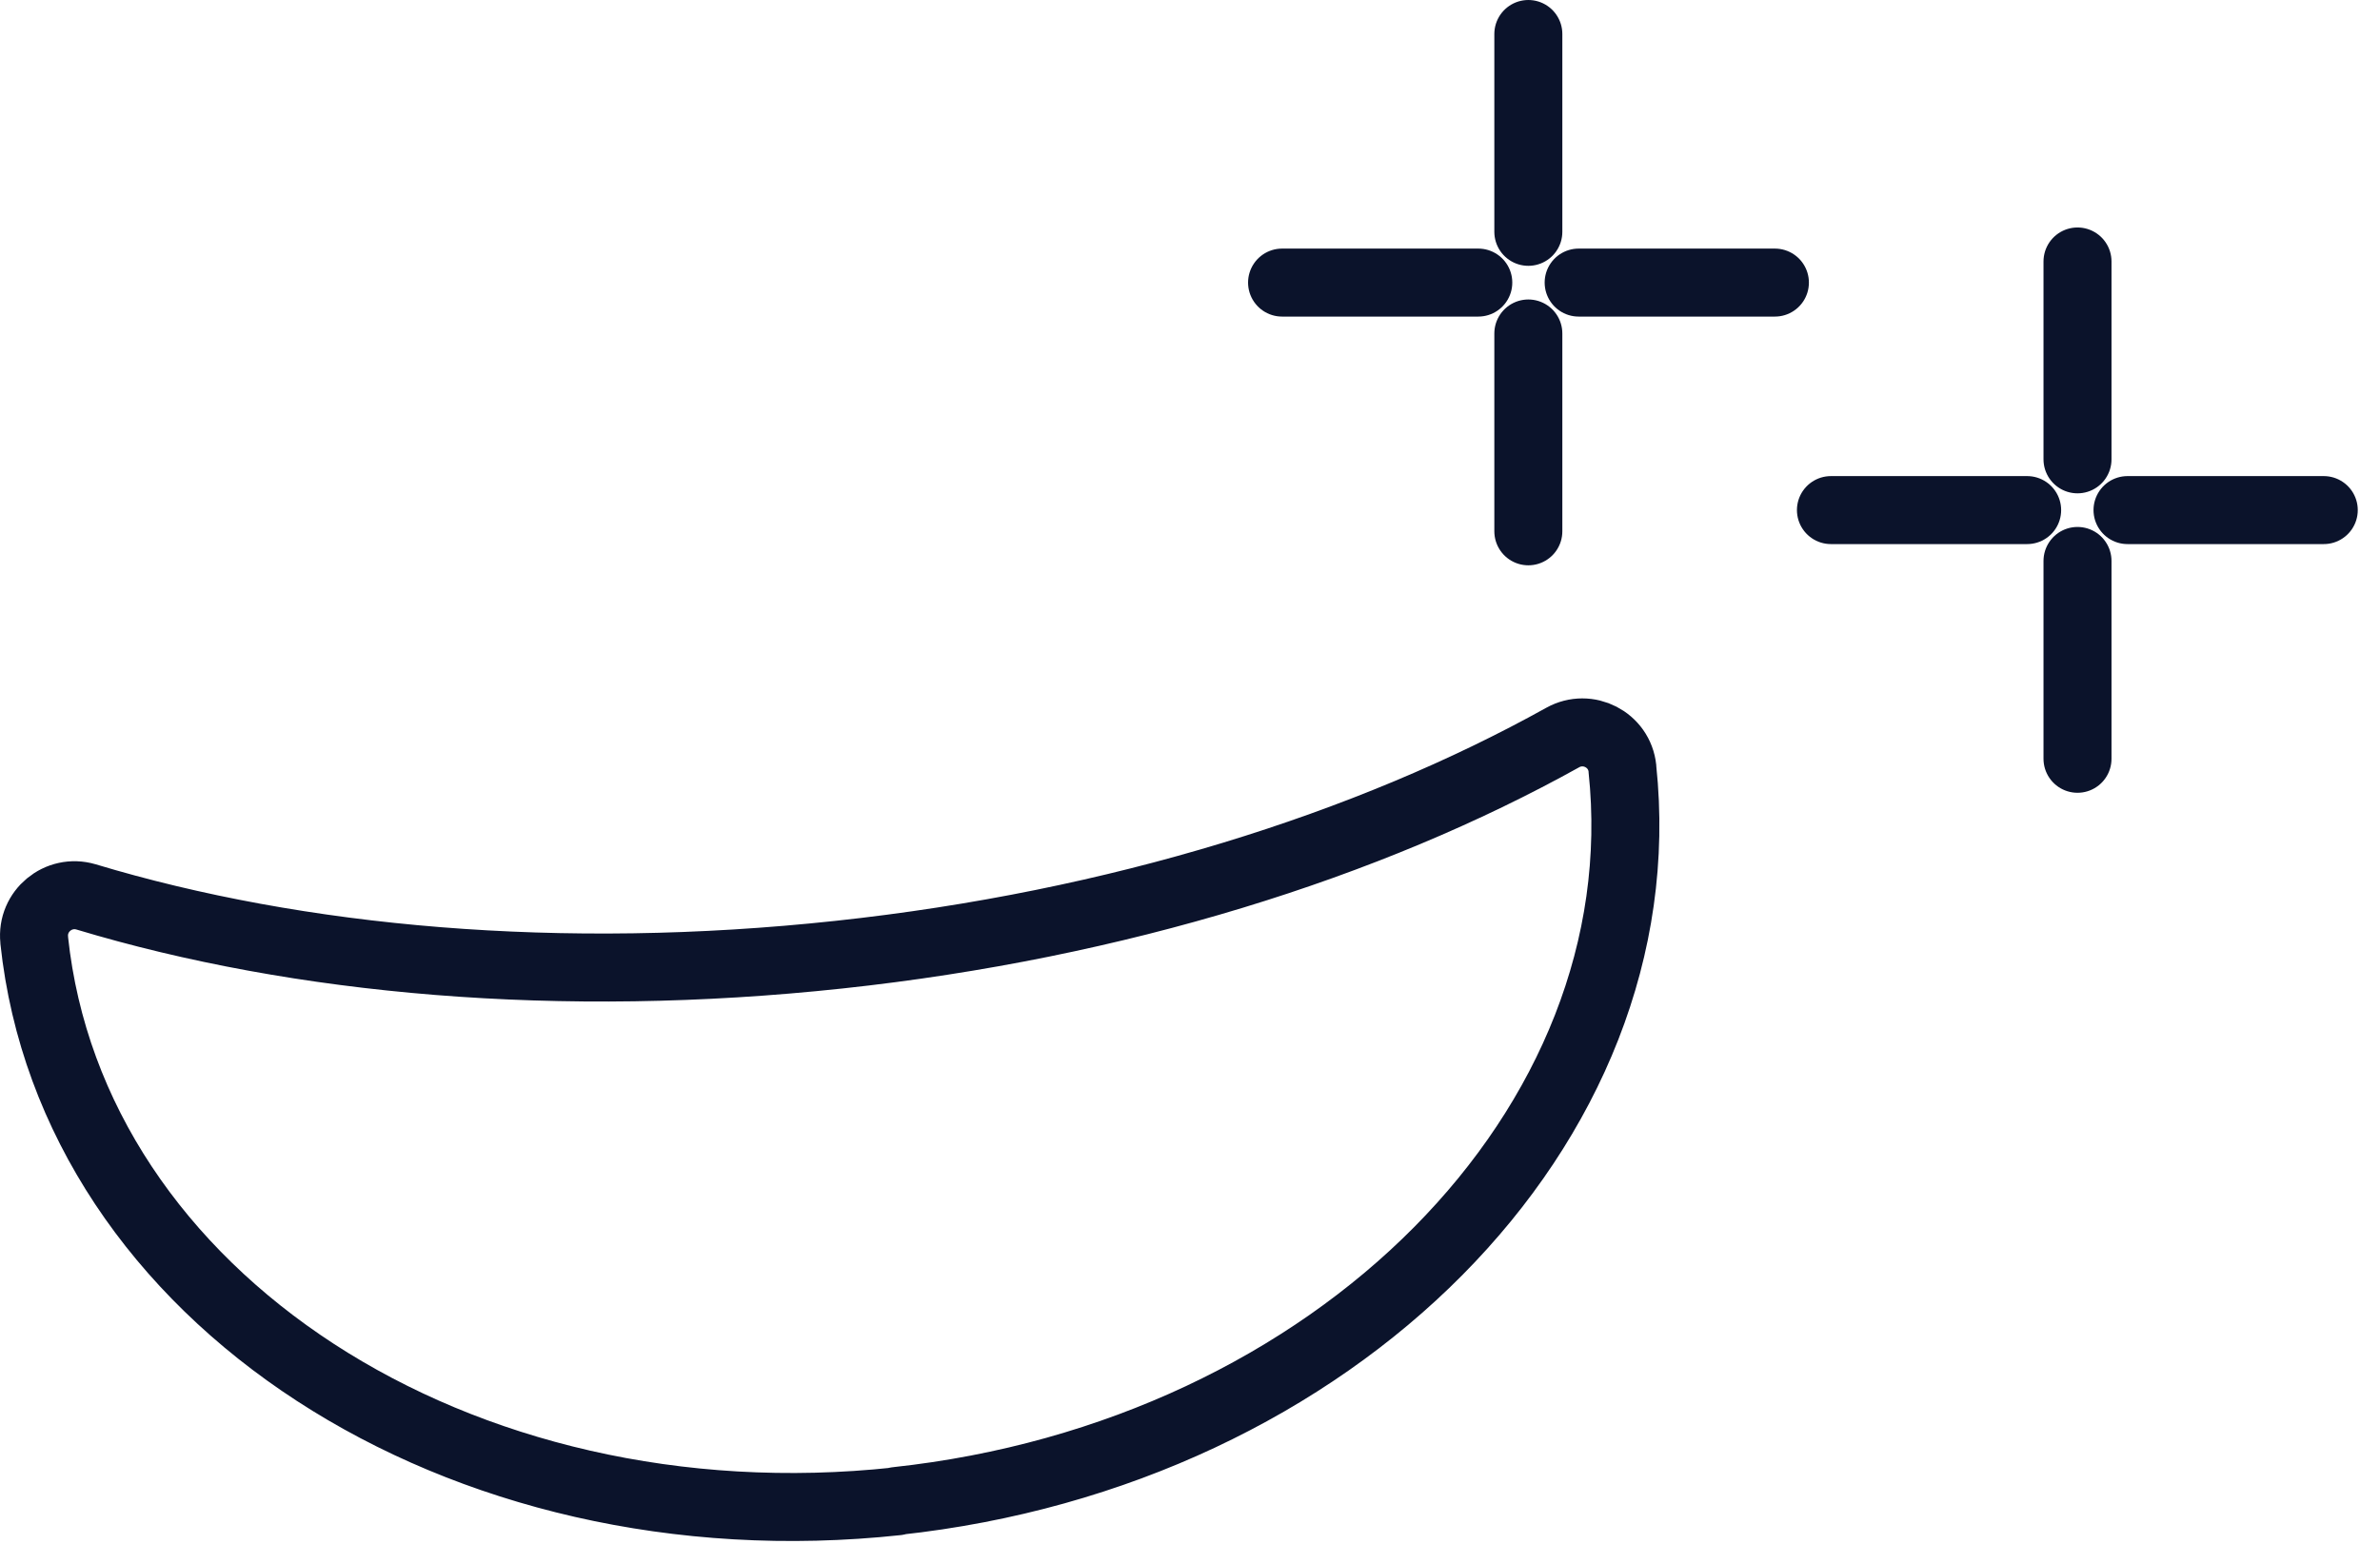 <svg width="70" height="46" viewBox="0 0 70 46" fill="none" xmlns="http://www.w3.org/2000/svg">
<path d="M26.384 44.16C13.484 45.548 2.126 38.163 1.007 27.663C1.007 27.663 1.007 27.654 1.007 27.645C0.919 26.8 1.72 26.142 2.531 26.382C8.787 28.268 16.489 28.962 24.675 28.081C32.87 27.201 40.254 24.869 45.964 21.693C46.704 21.283 47.629 21.755 47.718 22.6V22.618C48.828 33.118 39.276 42.763 26.367 44.151L26.384 44.16Z" stroke="#0B132B" stroke-width="2" stroke-linecap="round" stroke-linejoin="round"/>
<path d="M44.951 1V6.819" stroke="#0B132B" stroke-width="2" stroke-linecap="round" stroke-linejoin="round"/>
<path d="M44.951 9.809V15.628" stroke="#0B132B" stroke-width="2" stroke-linecap="round" stroke-linejoin="round"/>
<path d="M52.203 8.312H46.431" stroke="#0B132B" stroke-width="2" stroke-linecap="round" stroke-linejoin="round"/>
<path d="M43.479 8.312H37.708" stroke="#0B132B" stroke-width="2" stroke-linecap="round" stroke-linejoin="round"/>
<path d="M61.103 7.691V13.511" stroke="#0B132B" stroke-width="2" stroke-linecap="round" stroke-linejoin="round"/>
<path d="M61.103 16.5V22.319" stroke="#0B132B" stroke-width="2" stroke-linecap="round" stroke-linejoin="round"/>
<path d="M68.346 15.004H62.574" stroke="#0B132B" stroke-width="2" stroke-linecap="round" stroke-linejoin="round"/>
<path d="M59.622 15.004H53.851" stroke="#0B132B" stroke-width="2" stroke-linecap="round" stroke-linejoin="round"/>
</svg>
